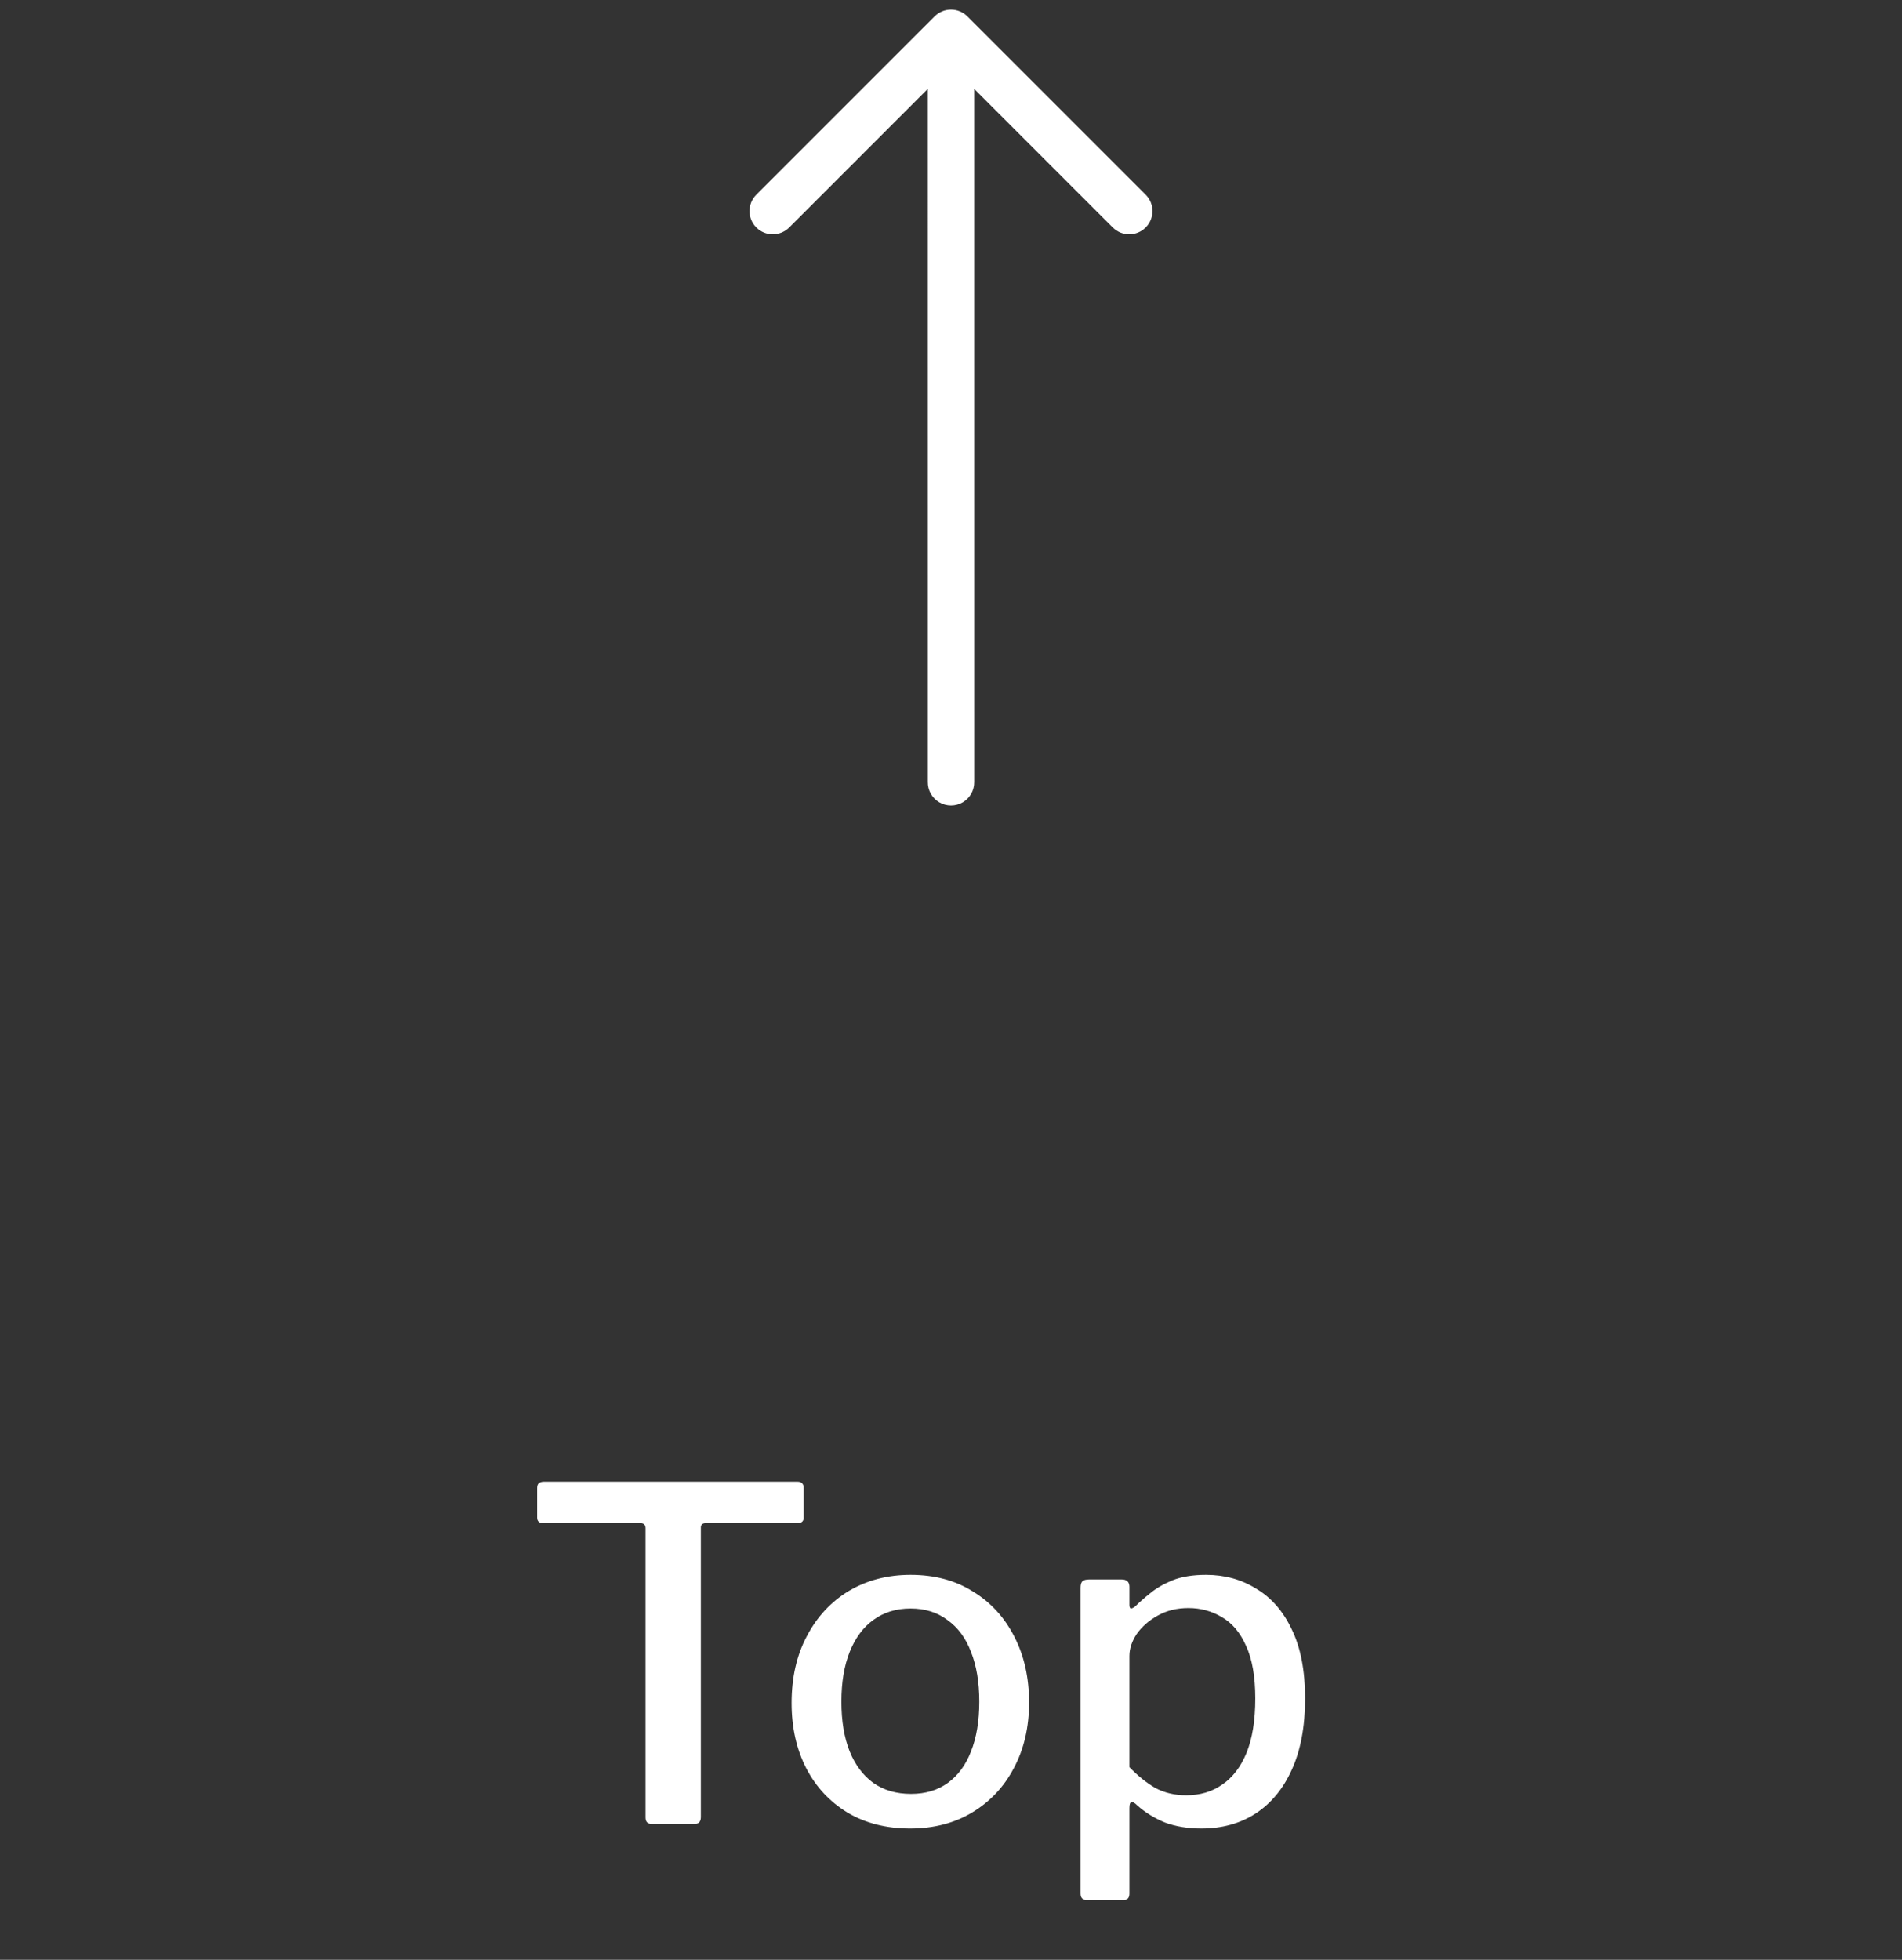<svg width="66" height="68" viewBox="0 0 66 68" fill="none" xmlns="http://www.w3.org/2000/svg">
<rect x="0" y="0" width="66" height="68" fill="#333333" stroke="none"/>
<path d="M27.385 7.894L32.194 3.085L32.195 27.13C32.19 27.421 32.342 27.692 32.594 27.839C32.845 27.986 33.156 27.986 33.407 27.839C33.659 27.692 33.811 27.421 33.806 27.13L33.805 3.085L38.614 7.894C38.929 8.209 39.439 8.209 39.754 7.894C40.069 7.579 40.069 7.069 39.754 6.755L33.569 0.57C33.255 0.255 32.744 0.255 32.43 0.57L26.245 6.755C25.93 7.069 25.93 7.579 26.245 7.894C26.56 8.209 27.07 8.209 27.385 7.894Z" fill="white"/>
<path d="M18.64 51.635C18.64 51.56 18.656 51.507 18.688 51.475C18.73 51.432 18.794 51.411 18.88 51.411H27.664C27.749 51.411 27.808 51.432 27.84 51.475C27.872 51.507 27.888 51.56 27.888 51.635V52.659C27.888 52.787 27.813 52.851 27.664 52.851H24.496C24.378 52.851 24.32 52.899 24.32 52.995V63.043C24.32 63.203 24.25 63.283 24.112 63.283H22.608C22.469 63.283 22.4 63.209 22.4 63.059V53.027C22.4 52.91 22.341 52.851 22.224 52.851H18.864C18.714 52.851 18.64 52.787 18.64 52.659V51.635ZM31.581 63.443C30.759 63.443 30.04 63.262 29.421 62.899C28.802 62.526 28.322 62.014 27.981 61.363C27.64 60.702 27.469 59.944 27.469 59.091C27.469 58.206 27.645 57.432 27.997 56.771C28.349 56.099 28.834 55.577 29.453 55.203C30.082 54.83 30.797 54.643 31.597 54.643C32.429 54.643 33.149 54.835 33.757 55.219C34.376 55.593 34.855 56.115 35.197 56.787C35.538 57.449 35.709 58.211 35.709 59.075C35.709 59.928 35.533 60.686 35.181 61.347C34.84 61.998 34.359 62.51 33.741 62.883C33.122 63.257 32.402 63.443 31.581 63.443ZM31.613 62.243C32.114 62.243 32.541 62.115 32.893 61.859C33.245 61.603 33.511 61.24 33.693 60.771C33.885 60.291 33.981 59.715 33.981 59.043C33.981 58.371 33.885 57.795 33.693 57.315C33.511 56.835 33.239 56.467 32.877 56.211C32.525 55.944 32.098 55.811 31.597 55.811C31.096 55.811 30.663 55.944 30.301 56.211C29.949 56.467 29.677 56.835 29.485 57.315C29.293 57.795 29.197 58.371 29.197 59.043C29.197 59.715 29.293 60.291 29.485 60.771C29.677 61.24 29.949 61.603 30.301 61.859C30.663 62.115 31.101 62.243 31.613 62.243ZM38.919 54.803C39.1 54.803 39.191 54.889 39.191 55.059V55.683C39.191 55.758 39.207 55.8 39.239 55.811C39.282 55.811 39.335 55.785 39.399 55.731C39.538 55.593 39.708 55.443 39.911 55.283C40.114 55.112 40.37 54.963 40.679 54.835C40.999 54.707 41.388 54.643 41.847 54.643C42.498 54.643 43.079 54.803 43.591 55.123C44.114 55.432 44.524 55.902 44.823 56.531C45.132 57.16 45.287 57.961 45.287 58.931C45.287 59.913 45.132 60.739 44.823 61.411C44.524 62.072 44.103 62.579 43.559 62.931C43.026 63.273 42.402 63.443 41.687 63.443C41.218 63.443 40.796 63.374 40.423 63.235C40.06 63.086 39.74 62.889 39.463 62.643C39.367 62.547 39.298 62.51 39.255 62.531C39.212 62.542 39.191 62.611 39.191 62.739V65.699C39.191 65.849 39.127 65.923 38.999 65.923H37.703C37.564 65.923 37.495 65.849 37.495 65.699V55.091C37.495 54.984 37.516 54.91 37.559 54.867C37.602 54.825 37.682 54.803 37.799 54.803H38.919ZM39.191 61.315C39.479 61.614 39.778 61.854 40.087 62.035C40.407 62.206 40.764 62.291 41.159 62.291C41.639 62.291 42.055 62.169 42.407 61.923C42.77 61.678 43.052 61.31 43.255 60.819C43.458 60.318 43.559 59.688 43.559 58.931C43.559 58.174 43.452 57.566 43.239 57.107C43.036 56.648 42.759 56.318 42.407 56.115C42.055 55.902 41.666 55.795 41.239 55.795C40.844 55.795 40.492 55.88 40.183 56.051C39.874 56.222 39.628 56.435 39.447 56.691C39.276 56.947 39.191 57.203 39.191 57.459V61.315Z" fill="white"/>
</svg>
